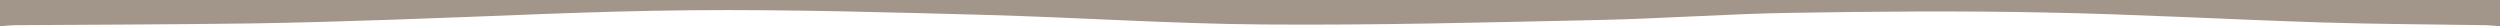 <svg id="Layer_1" xmlns="http://www.w3.org/2000/svg" viewBox="0 0 1440 15.1" preserveAspectRatio="none slice"><style>.st0{fill:#a2958a}</style><path class="st0" d="M1440 15.1c-2.7-.2-5.5-.5-8.2-.6-31.9-.5-63.8-.6-95.7-1.6-52.7-1.7-105.3-4.7-158-5.7-48.9-1-97.9-.6-146.8.2-36.6.6-73.2 3.3-109.8 4.1-64.5 1.4-129 3.1-193.6 2.6-53.2-.4-106.3-4-159.5-5.5-56.7-1.5-113.5-3.2-170.2-2.7-58 .5-115.9 3.6-173.8 5.5-26.6.9-53.2 1.7-79.8 2.1-45 .6-89.9.7-134.9 1-3.2 0-6.5.4-9.7.6V0h1440v15.1z"/></svg>